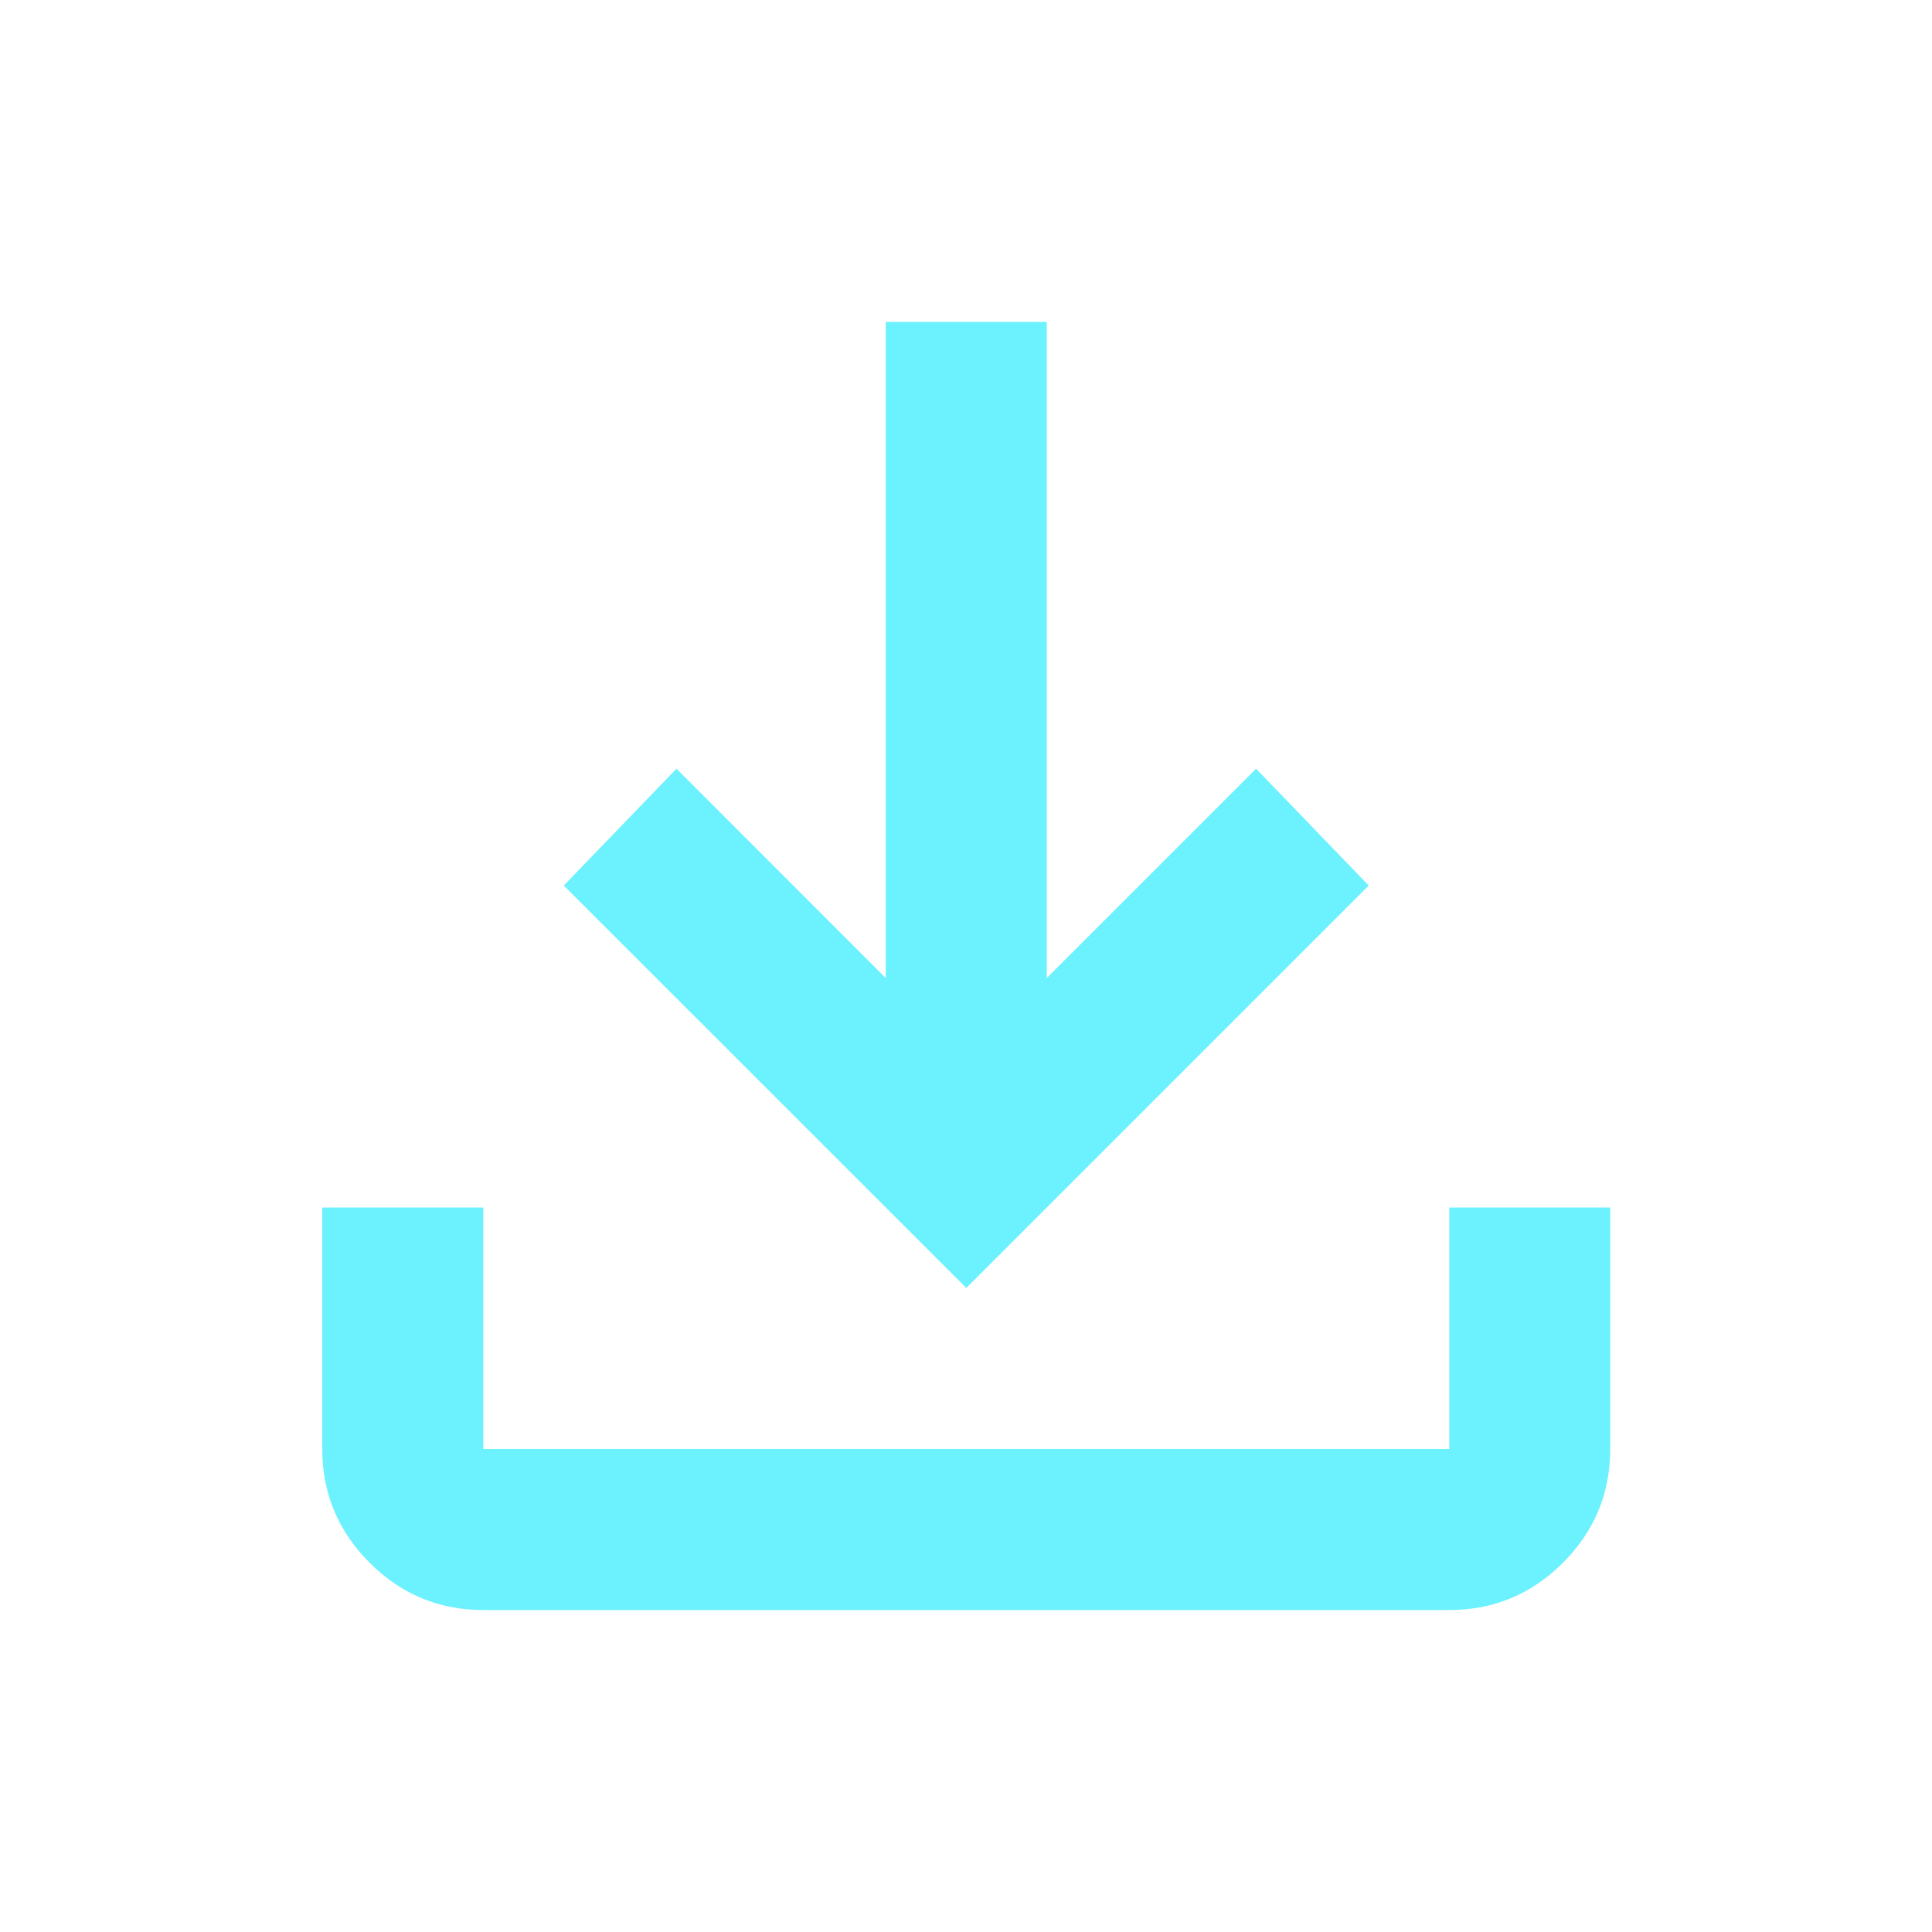 <svg width="20" height="20" viewBox="0 0 20 20" fill="none" xmlns="http://www.w3.org/2000/svg">
<path d="M10.003 13.333L5.836 9.167L7.003 7.958L9.169 10.125V3.333H10.836V10.125L13.003 7.958L14.169 9.167L10.003 13.333ZM5.003 16.667C4.544 16.667 4.152 16.503 3.826 16.177C3.5 15.851 3.336 15.459 3.336 15V12.5H5.003V15H15.003V12.5H16.669V15C16.669 15.458 16.506 15.851 16.18 16.177C15.854 16.504 15.461 16.667 15.003 16.667H5.003Z" fill="#6BF2FE"/>
</svg>
